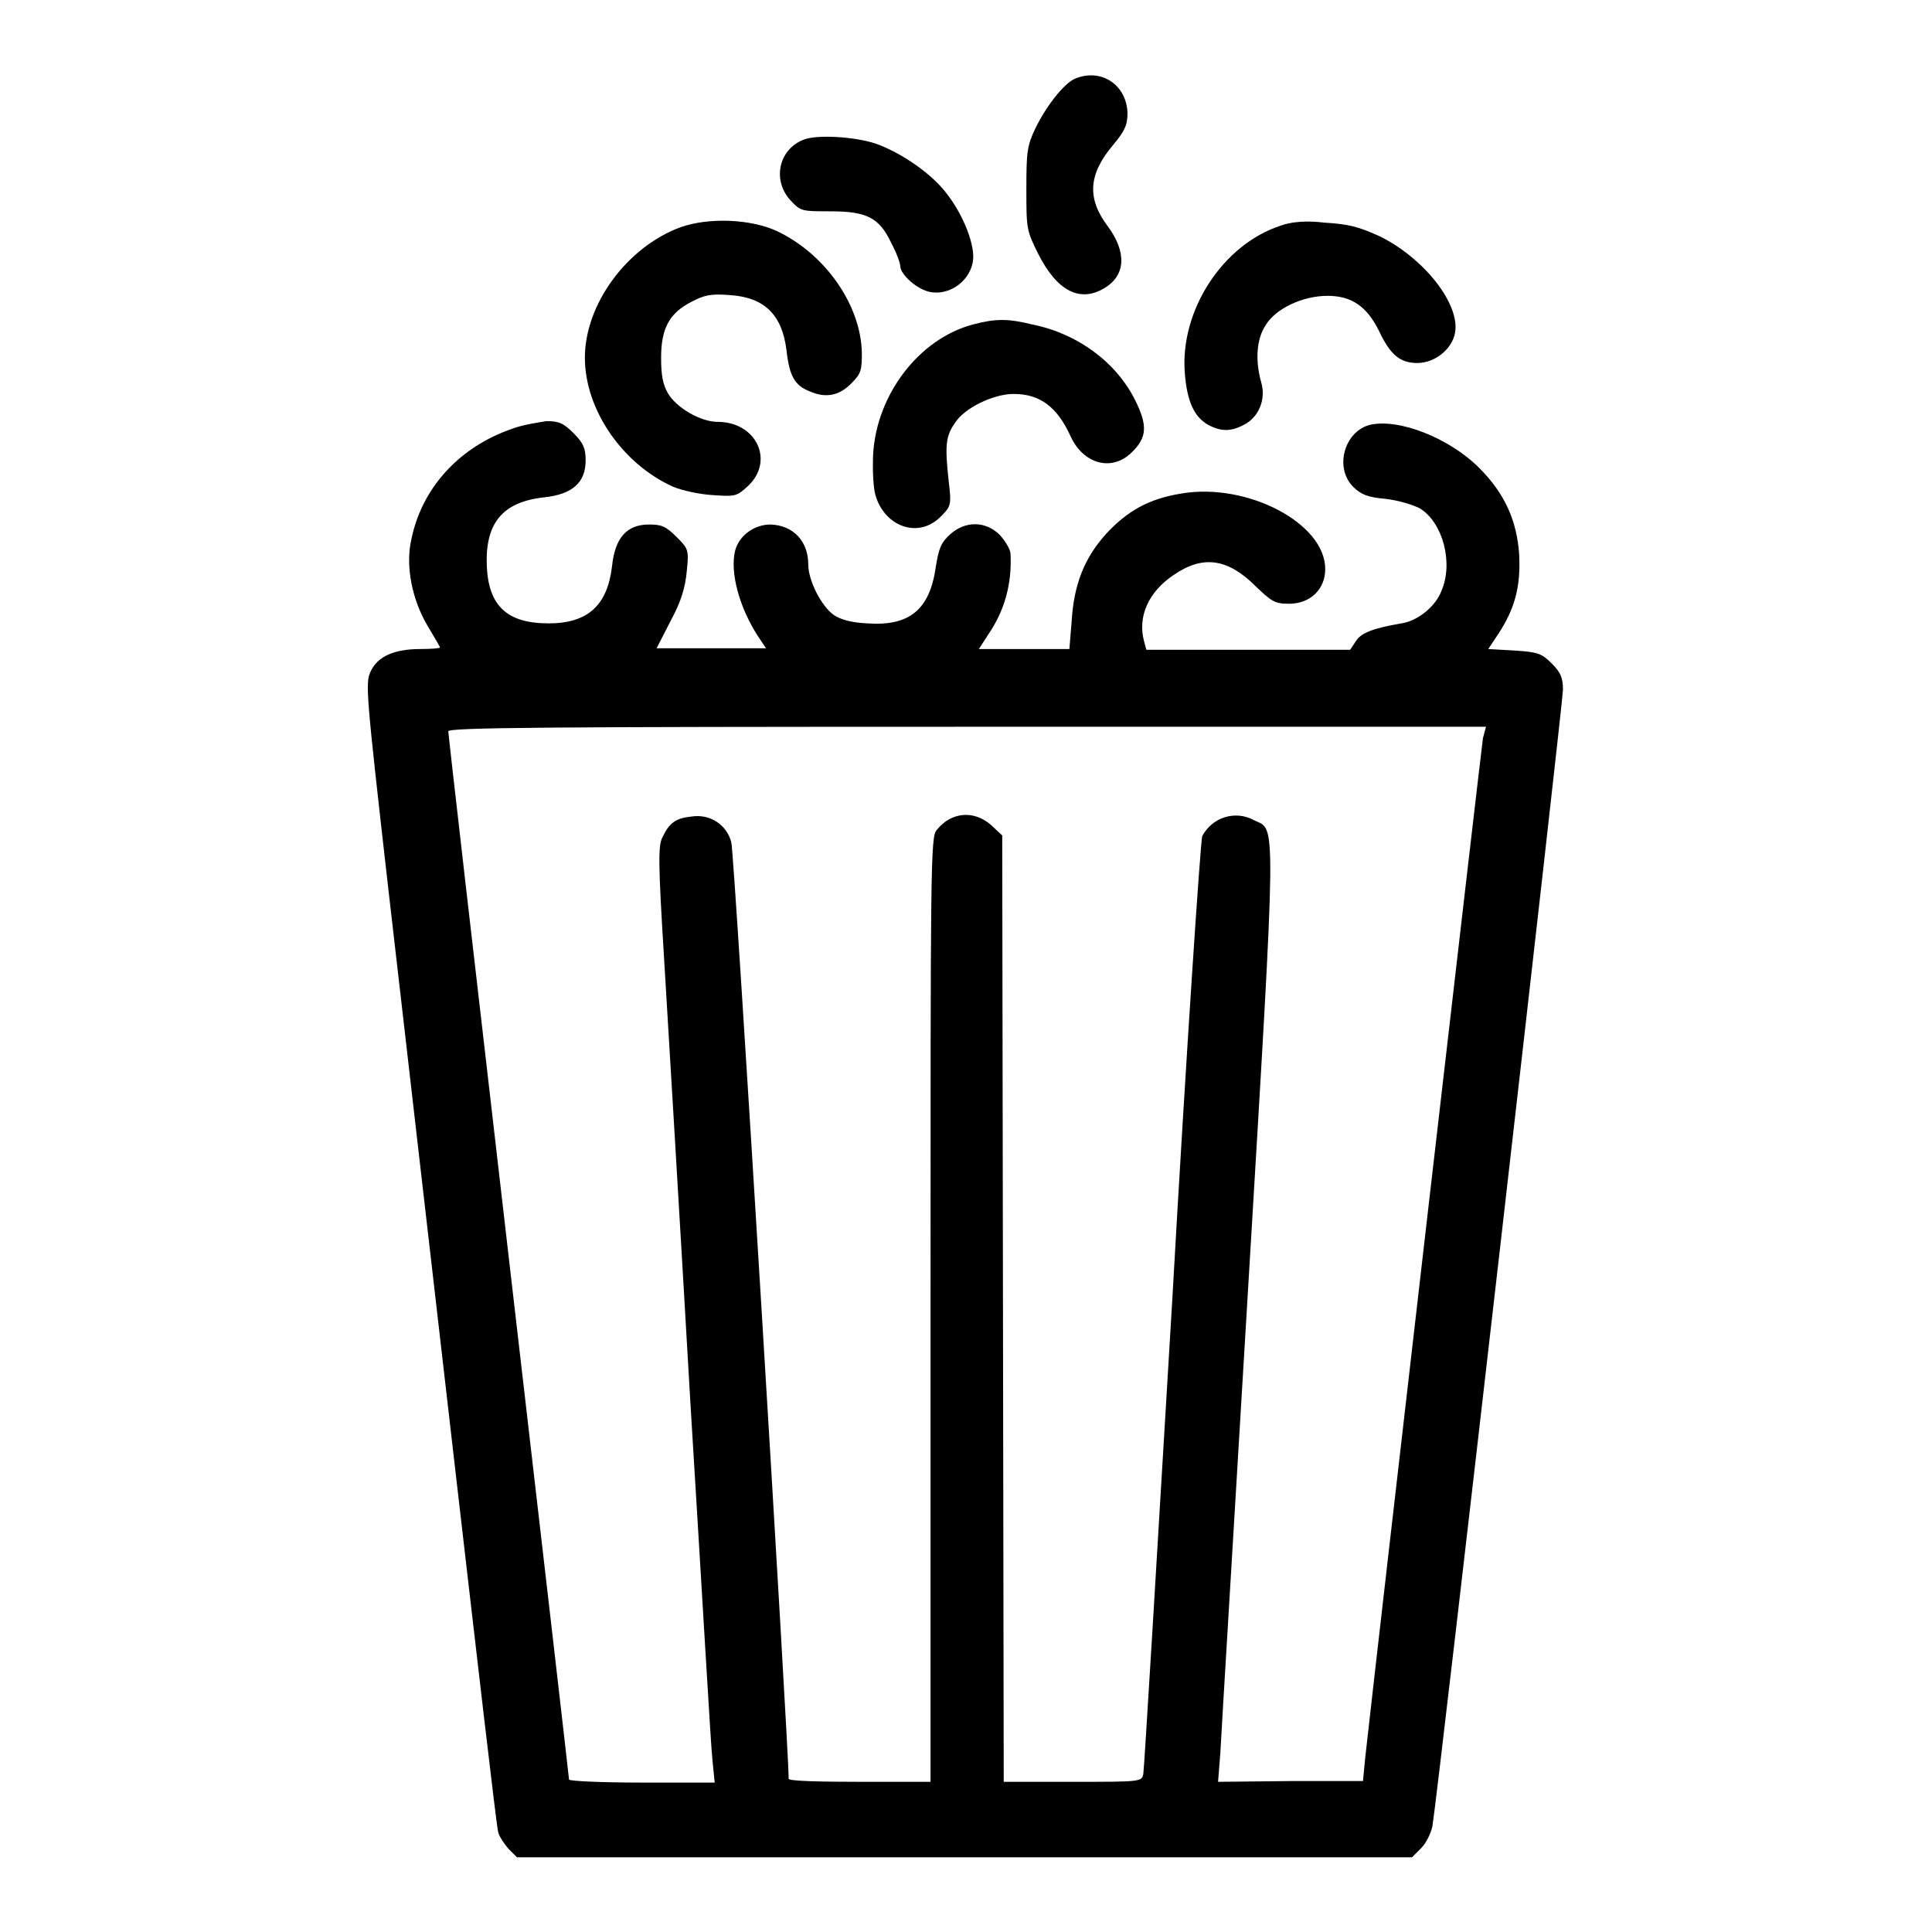 <?xml version="1.0" encoding="utf-8"?>
<!-- Svg Vector Icons : http://www.onlinewebfonts.com/icon -->
<!DOCTYPE svg PUBLIC "-//W3C//DTD SVG 1.1//EN" "http://www.w3.org/Graphics/SVG/1.1/DTD/svg11.dtd">
<svg version="1.1" xmlns="http://www.w3.org/2000/svg" xmlns:xlink="http://www.w3.org/1999/xlink" x="0px" y="0px" viewBox="0 0 256 256" enable-background="new 0 0 256 256" xml:space="preserve">
<g><g><g><path fill="#000000" d="M142.5,10.4c-1.5,0.6-3.9,3.7-5.3,6.6c-1.1,2.3-1.2,3.1-1.2,8c0,5.3,0,5.5,1.6,8.7c2.5,4.9,5.5,6.4,8.7,4.5c2.9-1.7,3-4.8,0.5-8.2c-2.8-3.7-2.6-6.9,0.7-10.8c1.5-1.8,1.9-2.6,1.9-4.2C149.3,11.3,146,9,142.5,10.4z"/><path fill="#000000" d="M106.8,18.4c-3.5,1.1-4.6,5.3-2.1,8.1c1.4,1.5,1.5,1.5,5.3,1.5c4.8,0,6.5,0.8,8.1,4.2c0.7,1.3,1.2,2.7,1.2,3.1c0,0.9,1.7,2.6,3.3,3.2c2.6,1,5.8-0.9,6.3-3.8c0.4-2-1.2-6.2-3.5-9.1c-1.9-2.5-5.6-5.1-8.9-6.4C114,18.2,108.9,17.8,106.8,18.4z"/><path fill="#000000" d="M90.2,30.1c-7.1,2.6-12.7,10.2-12.7,17.3c0,6.9,5,14.1,11.7,17.1c1.2,0.5,3.5,1,5.2,1.1c2.9,0.2,3.2,0.2,4.6-1.1c3.7-3.3,1.3-8.6-3.9-8.6c-2.3,0-5.5-1.9-6.6-3.8c-0.7-1.2-0.9-2.5-0.9-4.7c0-3.9,1.1-5.9,4-7.4c1.7-0.9,2.6-1.1,5.1-0.9c4.6,0.3,6.9,2.6,7.5,7.2c0.4,3.6,1.1,4.8,3.2,5.6c2.1,0.9,3.9,0.5,5.5-1.2c1.2-1.2,1.3-1.7,1.3-3.9c-0.1-6.4-4.9-13.2-11.3-16.2C99.4,29,93.9,28.8,90.2,30.1z"/><path fill="#000000" d="M169.7,29.9c-7.7,2.5-13.4,11.3-12.7,19.6c0.3,3.8,1.3,5.8,3.1,6.8c1.7,0.9,3,0.9,4.7,0c2-1,3-3.4,2.3-5.7c-0.8-2.9-0.6-5.7,0.6-7.5c1.3-2.2,4.9-3.9,8.2-3.9c3.2,0,5.2,1.4,6.8,4.6c1.5,3.2,2.8,4.3,5.1,4.3c2.3,0,4.6-1.8,5-4c0.7-3.8-4.1-9.9-10-12.8c-2.9-1.3-4.1-1.6-7.3-1.8C173.1,29.2,171,29.4,169.7,29.9z"/><path fill="#000000" d="M128.9,43c-7.1,1.9-12.7,9.2-13.2,17.1c-0.1,2,0,4.5,0.3,5.5c1.2,4.2,5.7,5.8,8.6,2.9c1.4-1.4,1.5-1.5,1.1-4.8c-0.5-4.6-0.4-5.9,0.8-7.6c1.2-2,5.1-3.9,7.8-3.9c3.5,0,5.8,1.7,7.6,5.7c1.7,3.6,5.4,4.6,8,2.1c2.1-2,2.2-3.6,0.5-7c-2.5-5-7.6-8.8-13.6-10C133.6,42.2,131.9,42.2,128.9,43z"/><path fill="#000000" d="M67.9,56.8c-7,2.4-12,7.8-13.4,14.7c-0.8,3.5,0.1,8,2.2,11.5c0.9,1.5,1.6,2.7,1.6,2.8S57.2,86,55.7,86c-3.5,0-5.7,1-6.6,3c-0.7,1.5-0.6,2.8,2.3,28.3c1.7,14.7,5.6,48.7,8.7,75.5c3.1,26.8,5.7,49.3,5.9,49.9c0.1,0.6,0.8,1.6,1.4,2.3l1.1,1.1h59.3h59.3l1.2-1.2c0.7-0.7,1.3-2,1.5-2.9c0.8-4.9,17.3-148.9,17.3-150.6c0-1.6-0.3-2.3-1.5-3.5c-1.3-1.3-1.8-1.5-4.9-1.7l-3.5-0.2l1.4-2.1c2.2-3.4,2.9-6.3,2.7-10.4c-0.3-4.5-1.9-8.1-5.3-11.5c-4-4-10.7-6.6-14.5-5.7c-3.4,0.9-4.7,5.7-2.2,8.2c1,1,1.9,1.4,4.3,1.6c1.7,0.2,3.7,0.8,4.6,1.3c3,1.9,4.4,7.2,2.8,10.9c-0.8,2.1-3.2,4-5.3,4.3c-3.5,0.6-5.3,1.2-6,2.3l-0.8,1.2h-13.5h-13.5l-0.3-1.1c-0.9-3.3,0.6-6.6,3.9-8.8c3.9-2.7,7.2-2.2,10.9,1.5c2.1,2,2.5,2.3,4.4,2.3c2.8,0,4.8-1.9,4.8-4.6c0-6.1-10.4-11.5-19.1-10c-4.3,0.7-7.1,2.3-9.9,5.3c-2.9,3.2-4.3,6.7-4.6,11.6l-0.3,3.7h-6h-6l1.3-2c2.1-3.1,3.1-6.6,2.9-10.6c0-0.6-0.7-1.7-1.4-2.5c-1.9-1.9-4.6-1.9-6.6-0.1c-1.2,1.1-1.5,1.8-1.9,4.3c-0.8,5.7-3.5,7.9-9.1,7.5c-2.1-0.1-3.5-0.5-4.4-1.1c-1.7-1.2-3.4-4.6-3.4-6.7c0-3.1-2-5.2-5-5.3c-2.2,0-4.2,1.5-4.7,3.5c-0.7,2.9,0.6,7.6,3.1,11.4l1,1.5h-7.3H87l1.9-3.7c1.4-2.6,1.9-4.4,2.1-6.5c0.3-2.9,0.2-3-1.4-4.6c-1.4-1.4-2-1.6-3.6-1.6c-2.9,0-4.5,1.7-4.9,5.5c-0.6,5.2-3.2,7.6-8.4,7.6c-5.5,0-8-2.3-8.2-7.7c-0.2-5.6,2.1-8.4,7.6-9c3.8-0.4,5.5-2,5.5-4.9c0-1.6-0.3-2.3-1.6-3.6c-1.3-1.3-1.9-1.6-3.6-1.6C71.2,56,69.2,56.3,67.9,56.8z M196.5,97.8c-0.2,1.2-14,120.6-15.6,135.1l-0.3,3.1L171,236l-9.6,0.1l0.3-3.8c0.1-2.2,1.8-30,3.7-61.9c3.8-63.4,3.7-60.3,0.8-61.7c-2.5-1.4-5.6-0.4-6.9,2.1c-0.2,0.4-2.1,28.3-4,62c-2,33.6-3.7,61.7-3.8,62.2c-0.2,1.1-0.2,1.1-9.3,1.1h-9.2l-0.1-62.7l-0.1-62.7l-1.5-1.4c-2.3-2-5.3-1.7-7.2,0.7c-0.8,0.9-0.8,5-0.8,63.5v62.6h-9.4c-5.2,0-9.4-0.1-9.4-0.4c0.1-2.6-7.2-122.9-7.6-124.1c-0.6-2.3-2.8-3.8-5.3-3.4c-2,0.2-2.9,0.8-3.8,2.7c-0.6,1.1-0.6,3.3,0.2,16.2c0.5,8.3,2.1,34.8,3.5,59.1c1.5,24.3,2.7,45.4,2.9,47l0.3,3h-9.7c-5.3,0-9.6-0.2-9.6-0.4s-3.6-31.4-8-69.3c-4.4-37.9-8-69.2-8-69.6c0-0.5,13.4-0.6,68.7-0.6h68.8L196.5,97.8z"/></g></g></g>
</svg>
